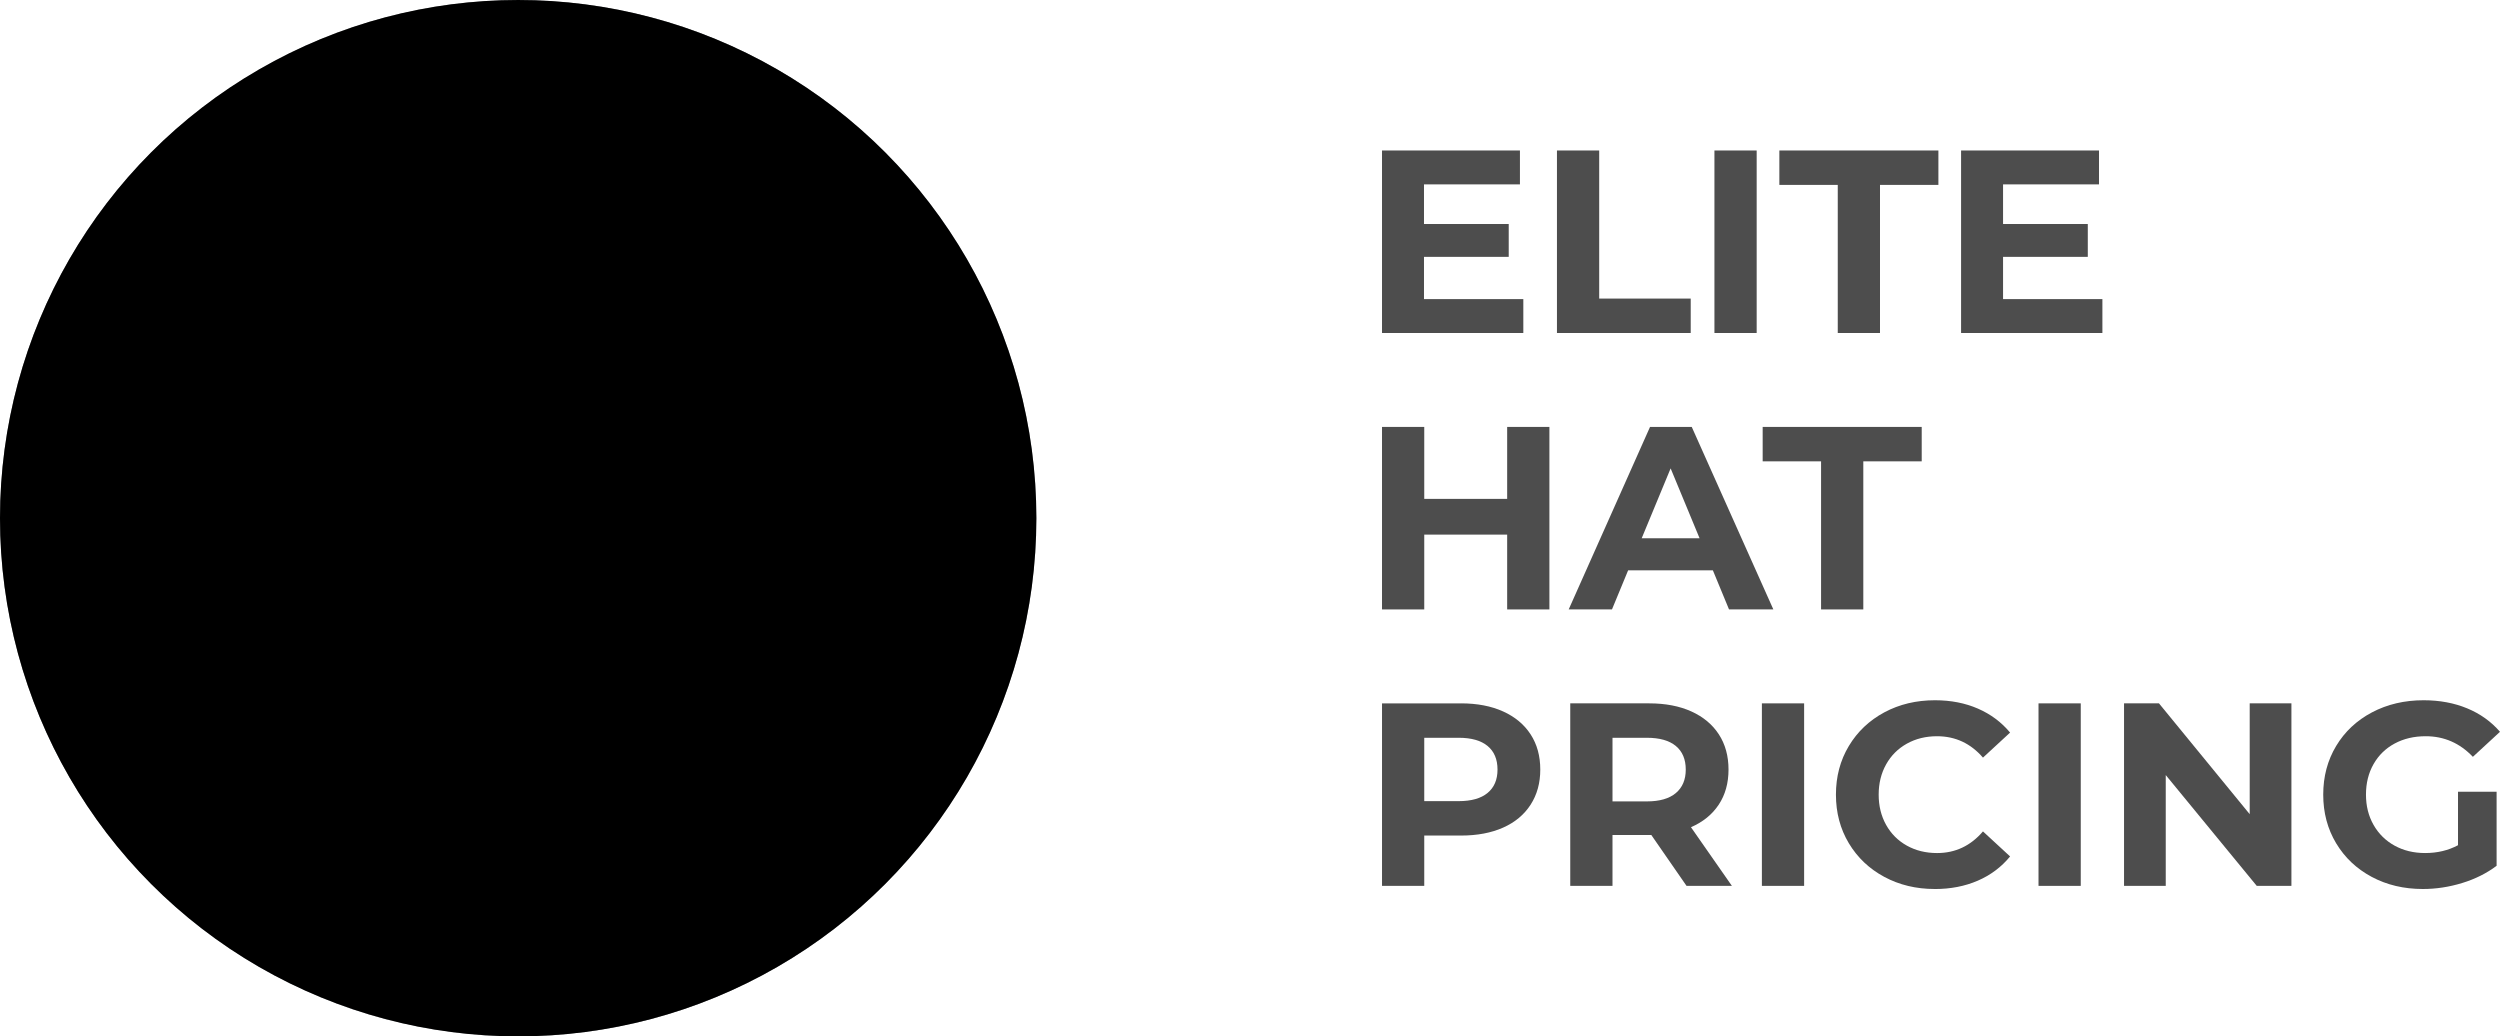 <?xml version="1.0" encoding="UTF-8"?> <svg xmlns="http://www.w3.org/2000/svg" xmlns:xlink="http://www.w3.org/1999/xlink" xmlns:xodm="http://www.corel.com/coreldraw/odm/2003" xml:space="preserve" width="114.103mm" height="47.301mm" version="1.1" style="shape-rendering:geometricPrecision; text-rendering:geometricPrecision; image-rendering:optimizeQuality; fill-rule:evenodd; clip-rule:evenodd" viewBox="0 0 3235.75 1341.36"> <defs> <style type="text/css"> .fil0 {fill:#96989A} .fil1 {fill:black} .fil2 {fill:#4D4D4D;fill-rule:nonzero} </style> </defs> <g id="Layer_x0020_1">  <circle class="fil0" cx="670.68" cy="670.68" r="670.68"></circle> <circle class="fil1" cx="670.68" cy="670.68" r="670.68"></circle> <polygon class="fil2" points="1971.64,387.12 1971.64,430.99 1788.74,430.99 1788.74,194.77 1967.25,194.77 1967.25,238.64 1843.07,238.64 1843.07,289.93 1952.74,289.93 1952.74,332.45 1843.07,332.45 1843.07,387.12 "></polygon> <polygon id="_1" class="fil2" points="2015.17,194.77 2069.84,194.77 2069.84,386.44 2188.29,386.44 2188.29,430.99 2015.17,430.99 "></polygon> <polygon id="_2" class="fil2" points="2218.99,194.77 2273.66,194.77 2273.66,430.99 2218.99,430.99 "></polygon> <polygon id="_3" class="fil2" points="2378.61,239.31 2303.02,239.31 2303.02,194.77 2508.87,194.77 2508.87,239.31 2433.28,239.31 2433.28,430.99 2378.61,430.99 "></polygon> <polygon id="_4" class="fil2" points="2721.13,387.12 2721.13,430.99 2538.23,430.99 2538.23,194.77 2716.74,194.77 2716.74,238.64 2592.56,238.64 2592.56,289.93 2702.23,289.93 2702.23,332.45 2592.56,332.45 2592.56,387.12 "></polygon> <polygon id="_5" class="fil2" points="2005.39,552.56 2005.39,788.78 1950.72,788.78 1950.72,691.94 1843.41,691.94 1843.41,788.78 1788.74,788.78 1788.74,552.56 1843.41,552.56 1843.41,645.7 1950.72,645.7 1950.72,552.56 "></polygon> <path id="_6" class="fil2" d="M2216.97 738.16l-109.67 0 -20.92 50.62 -56.02 0 105.28 -236.22 53.99 0 105.62 236.22 -57.37 0 -20.92 -50.62zm-17.21 -41.5l-37.46 -90.44 -37.46 90.44 74.92 0z"></path> <polygon id="_7" class="fil2" points="2357.01,597.11 2281.42,597.11 2281.42,552.56 2487.27,552.56 2487.27,597.11 2411.68,597.11 2411.68,788.78 2357.01,788.78 "></polygon> <path id="_8" class="fil2" d="M1890.99 910.36c20.92,0 39.09,3.49 54.5,10.46 15.41,6.98 27.28,16.87 35.6,29.7 8.32,12.82 12.49,28.01 12.49,45.56 0,17.32 -4.16,32.45 -12.49,45.39 -8.33,12.94 -20.19,22.83 -35.6,29.7 -15.41,6.86 -33.58,10.29 -54.5,10.29l-47.58 0 0 65.13 -54.67 0 0 -236.22 102.25 0zm-3.04 126.55c16.42,0 28.91,-3.54 37.46,-10.63 8.55,-7.09 12.82,-17.15 12.82,-30.2 0,-13.27 -4.27,-23.45 -12.82,-30.54 -8.55,-7.09 -21.04,-10.63 -37.46,-10.63l-44.54 0 0 82 44.54 0z"></path> <path id="_9" class="fil2" d="M2182.89 1146.58l-45.56 -65.8 -2.7 0 -47.58 0 0 65.8 -54.67 0 0 -236.22 102.25 0c20.92,0 39.09,3.49 54.5,10.46 15.41,6.98 27.28,16.87 35.6,29.7 8.32,12.82 12.49,28.01 12.49,45.56 0,17.55 -4.22,32.68 -12.66,45.39 -8.44,12.71 -20.41,22.44 -35.94,29.19l52.98 75.93 -58.72 0zm-1.01 -150.5c0,-13.27 -4.27,-23.45 -12.82,-30.54 -8.55,-7.09 -21.04,-10.63 -37.46,-10.63l-44.54 0 0 82.34 44.54 0c16.42,0 28.91,-3.6 37.46,-10.8 8.55,-7.2 12.82,-17.32 12.82,-30.37z"></path> <polygon id="_10" class="fil2" points="2280.41,910.36 2335.08,910.36 2335.08,1146.58 2280.41,1146.58 "></polygon> <path id="_11" class="fil2" d="M2504.14 1150.63c-24.07,0 -45.84,-5.23 -65.3,-15.69 -19.46,-10.46 -34.76,-24.97 -45.89,-43.53 -11.14,-18.56 -16.7,-39.54 -16.7,-62.93 0,-23.4 5.57,-44.38 16.7,-62.93 11.14,-18.56 26.44,-33.07 45.89,-43.53 19.46,-10.46 41.34,-15.69 65.63,-15.69 20.47,0 38.98,3.6 55.51,10.8 16.54,7.2 30.43,17.55 41.68,31.05l-35.1 32.4c-15.97,-18.45 -35.77,-27.67 -59.39,-27.67 -14.62,0 -27.67,3.21 -39.15,9.62 -11.47,6.41 -20.41,15.35 -26.83,26.83 -6.41,11.47 -9.62,24.52 -9.62,39.15 0,14.62 3.2,27.67 9.62,39.14 6.41,11.47 15.35,20.42 26.83,26.83 11.47,6.41 24.52,9.62 39.15,9.62 23.62,0 43.42,-9.34 59.39,-28.01l35.1 32.4c-11.25,13.72 -25.2,24.18 -41.85,31.38 -16.65,7.2 -35.21,10.8 -55.68,10.8z"></path> <polygon id="_12" class="fil2" points="2638.45,910.36 2693.12,910.36 2693.12,1146.58 2638.45,1146.58 "></polygon> <polygon id="_13" class="fil2" points="2965.78,910.36 2965.78,1146.58 2920.9,1146.58 2803.13,1003.16 2803.13,1146.58 2749.14,1146.58 2749.14,910.36 2794.36,910.36 2911.79,1053.78 2911.79,910.36 "></polygon> <path id="_14" class="fil2" d="M3181.41 1024.76l49.94 0 0 95.84c-12.82,9.67 -27.67,17.1 -44.54,22.27 -16.87,5.18 -33.86,7.76 -50.96,7.76 -24.52,0 -46.57,-5.23 -66.14,-15.69 -19.57,-10.46 -34.93,-24.97 -46.06,-43.53 -11.14,-18.56 -16.7,-39.54 -16.7,-62.93 0,-23.4 5.57,-44.38 16.7,-62.93 11.14,-18.56 26.6,-33.07 46.4,-43.53 19.8,-10.46 42.07,-15.69 66.81,-15.69 20.7,0 39.48,3.49 56.36,10.46 16.87,6.98 31.05,17.1 42.52,30.37l-35.1 32.4c-16.87,-17.77 -37.23,-26.66 -61.08,-26.66 -15.07,0 -28.46,3.15 -40.16,9.45 -11.7,6.3 -20.81,15.19 -27.33,26.66 -6.53,11.47 -9.79,24.63 -9.79,39.48 0,14.62 3.26,27.67 9.79,39.14 6.52,11.47 15.58,20.42 27.16,26.83 11.58,6.41 24.8,9.62 39.65,9.62 15.75,0 29.92,-3.37 42.52,-10.12l0 -69.18z"></path> </g> </svg> 